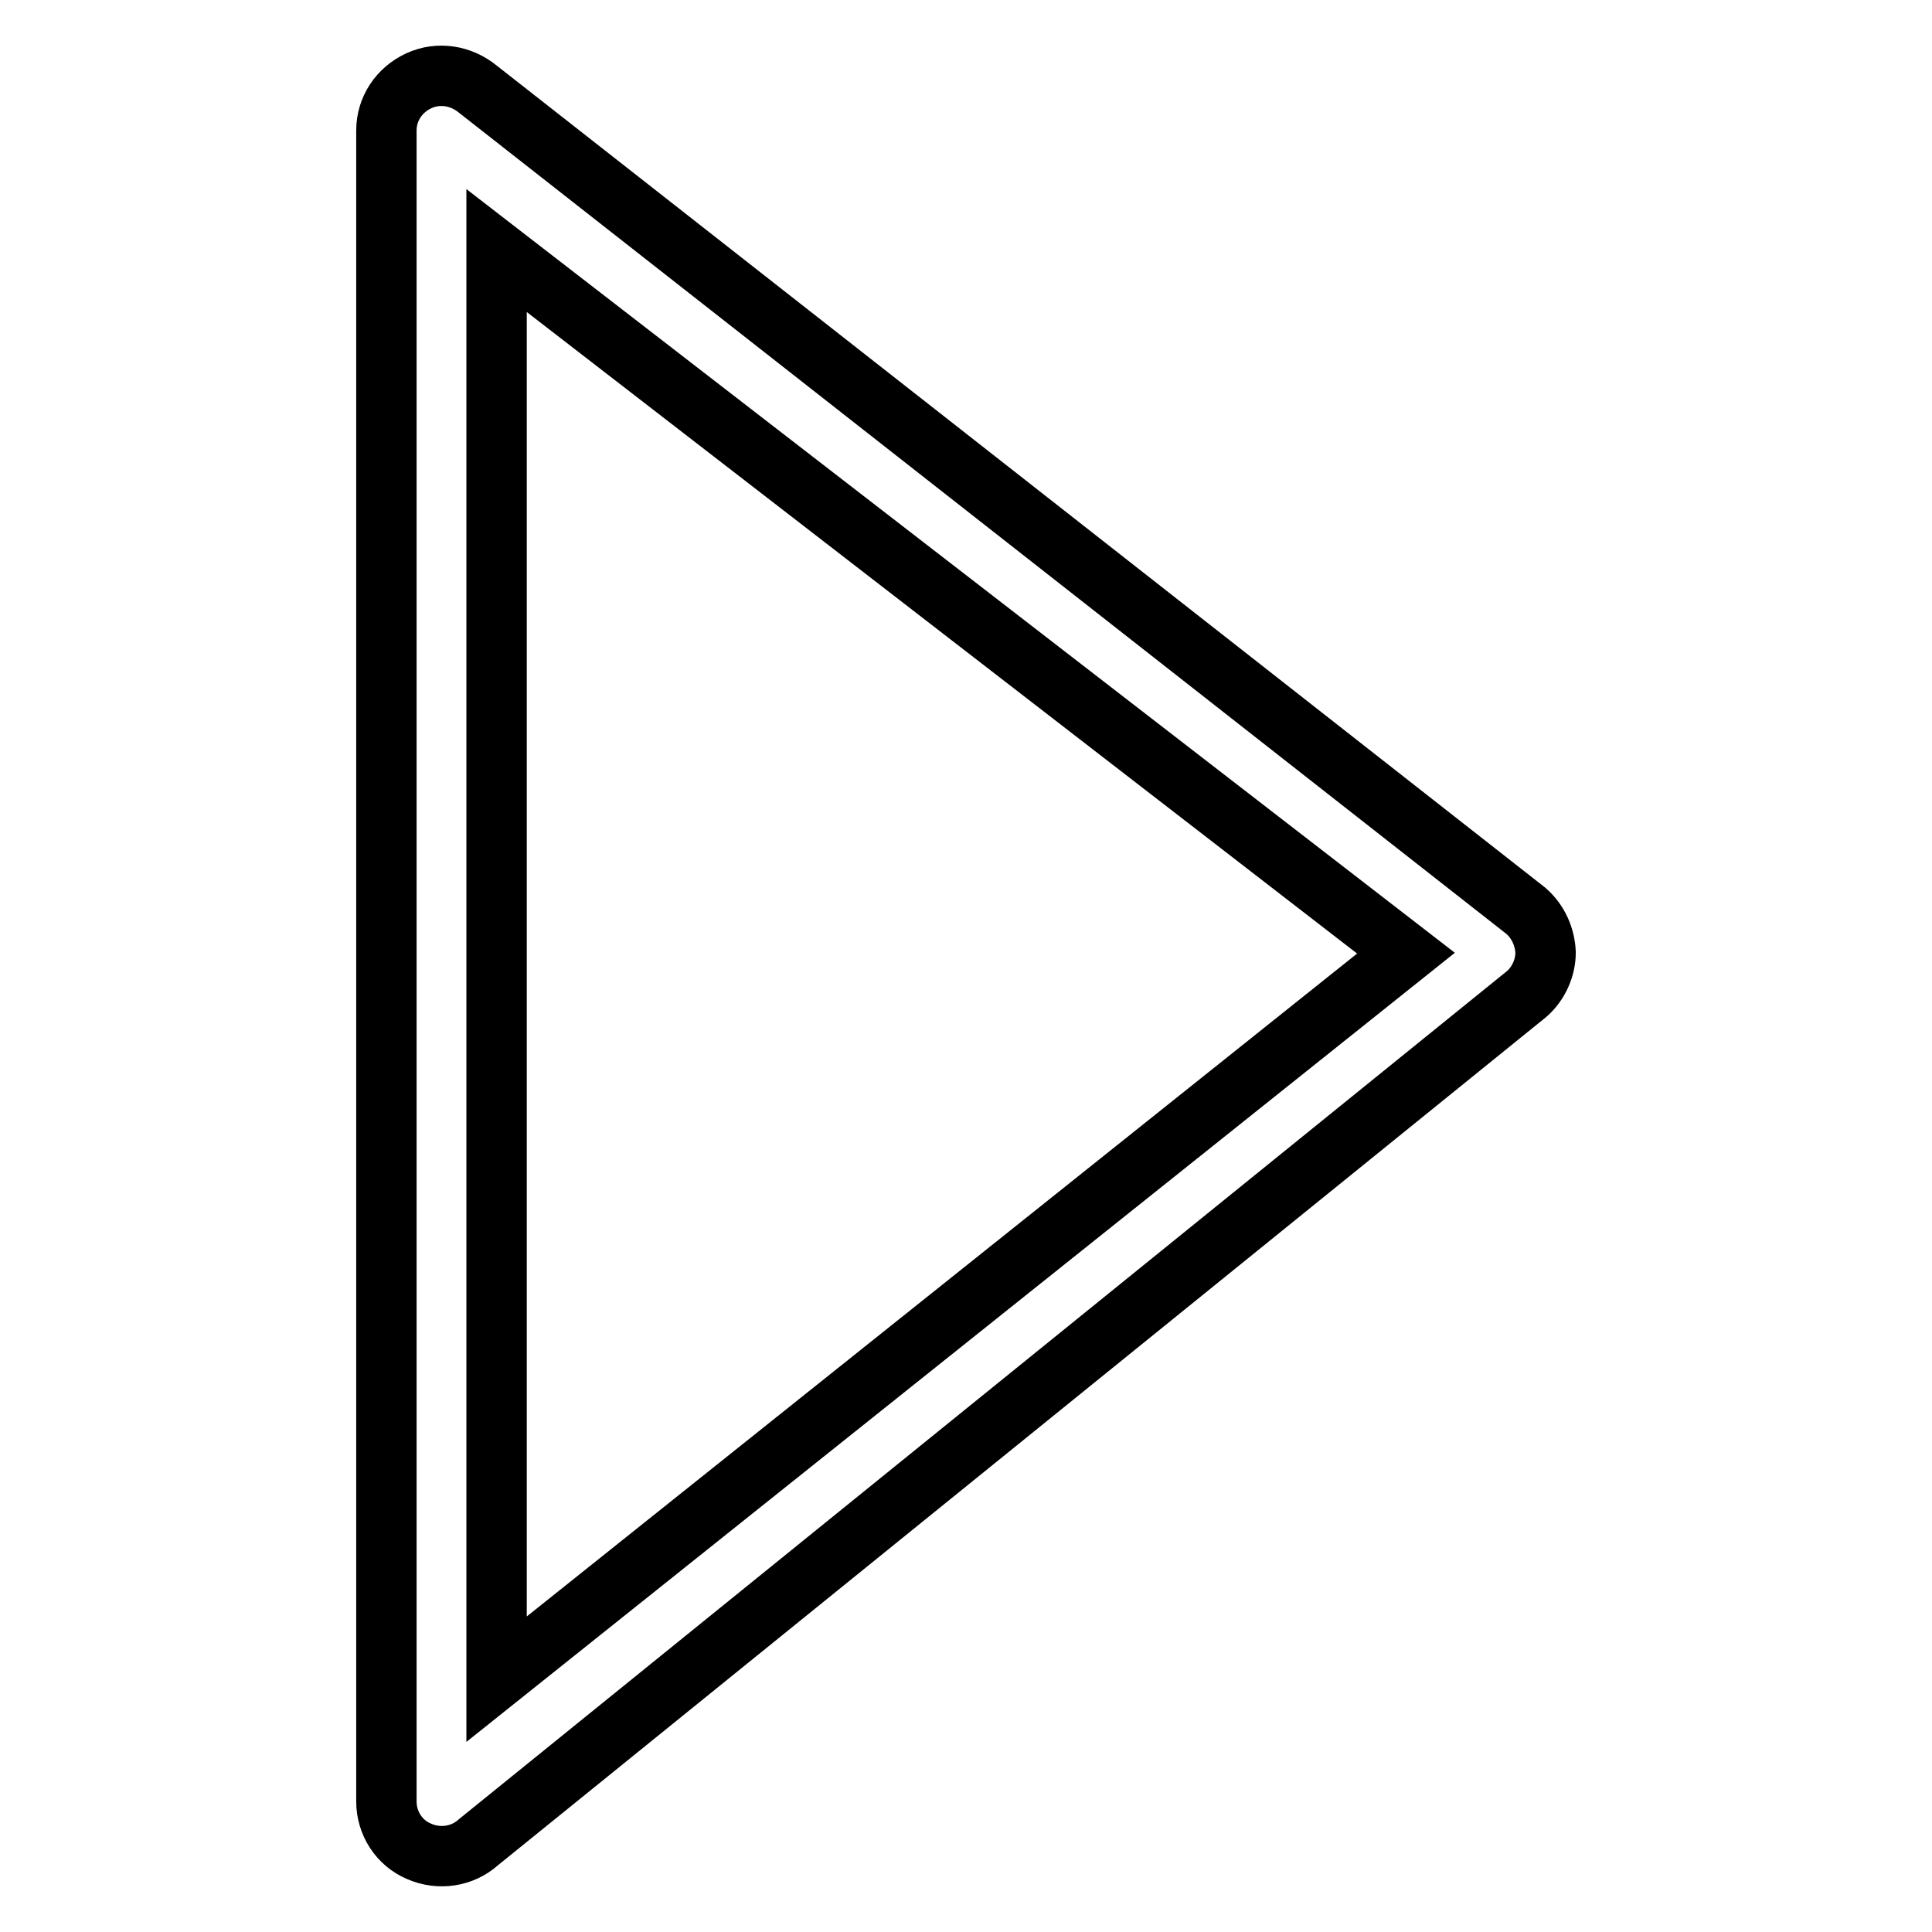 <?xml version="1.0" encoding="utf-8"?>
<!-- Svg Vector Icons : http://www.onlinewebfonts.com/icon -->
<!DOCTYPE svg PUBLIC "-//W3C//DTD SVG 1.1//EN" "http://www.w3.org/Graphics/SVG/1.1/DTD/svg11.dtd">
<svg version="1.1" xmlns="http://www.w3.org/2000/svg" xmlns:xlink="http://www.w3.org/1999/xlink" x="0px" y="0px" viewBox="0 0 256 256" enable-background="new 0 0 256 256" xml:space="preserve">
<g><g><g><g><path stroke-width="8" fill-opacity="0" stroke="#000000"  d="M51.2,238.7V17.3c0-2.9,1.7-5.4,4.3-6.6c2.6-1.2,5.6-0.7,7.8,1.1l138.9,108.9c1.6,1.4,2.5,3.4,2.6,5.5c0,2-0.9,4.1-2.5,5.5L63.4,244.1c-2.1,1.9-5.2,2.4-7.9,1.2C52.9,244.2,51.2,241.6,51.2,238.7z M65.8,33.2v189.3l120.5-96.2L65.8,33.2z"/></g></g><g></g><g></g><g></g><g></g><g></g><g></g><g></g><g></g><g></g><g></g><g></g><g></g><g></g><g></g><g></g></g></g>
</svg>